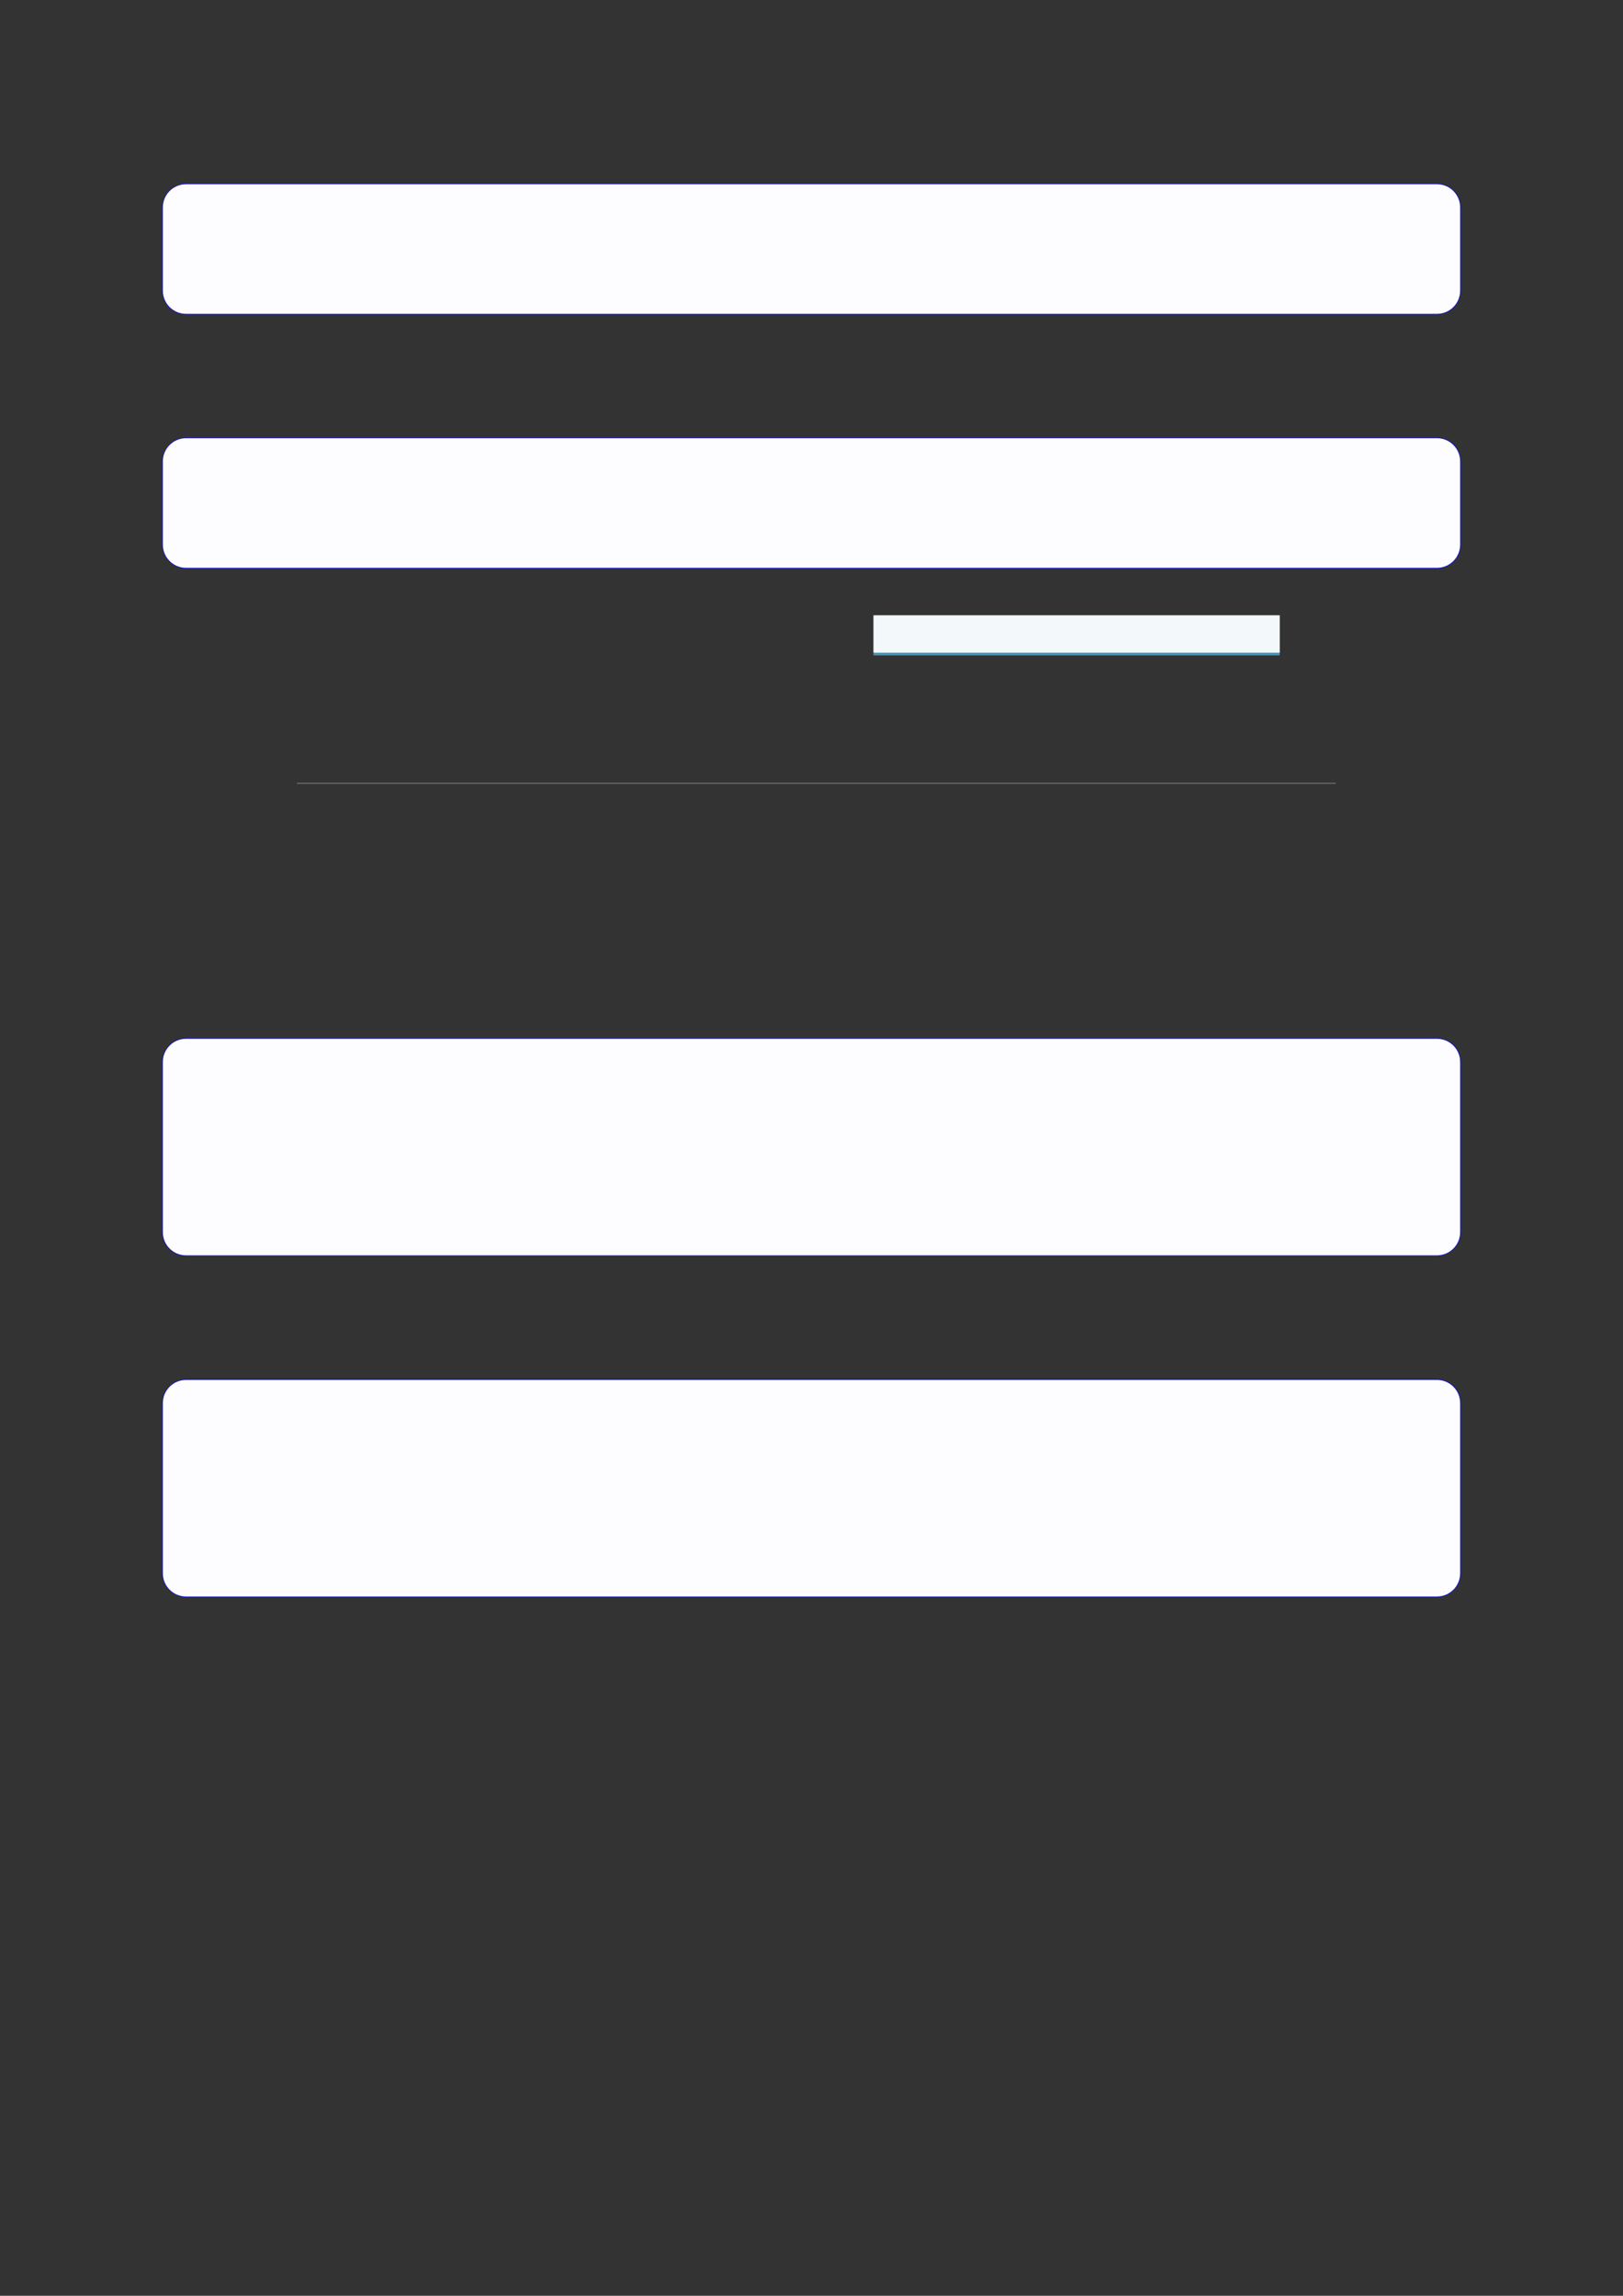 <?xml version="1.0" encoding="UTF-8"?>
<svg xmlns="http://www.w3.org/2000/svg" xmlns:xlink="http://www.w3.org/1999/xlink" width="3307.111" height="4677.167" viewBox="0 0 3307.111 4677.167">
<rect x="0" y="0" width="3307.111" height="4677.167" fill="#333333" stroke="none"/>
<path fill-rule="nonzero" fill="rgb(0%, 0%, 100%)" fill-opacity="1" d="M 330.707 592.191 L 330.707 422.516 C 330.707 395.812 352.352 374.164 379.059 374.164 L 2928.066 374.164 C 2954.773 374.164 2976.418 395.812 2976.418 422.516 L 2976.418 592.191 C 2976.418 618.898 2954.773 640.543 2928.066 640.543 L 379.059 640.543 C 352.352 640.543 330.707 618.898 330.707 592.191 Z M 330.707 592.191 "/>
<path fill-rule="nonzero" fill="rgb(98.999%, 98.999%, 100%)" fill-opacity="1" d="M 331.812 592.191 L 331.812 422.516 C 331.812 396.422 352.965 375.27 379.059 375.27 L 2928.066 375.27 C 2954.16 375.27 2975.312 396.422 2975.312 422.516 L 2975.312 592.191 C 2975.312 618.285 2954.16 639.438 2928.066 639.438 L 379.059 639.438 C 352.965 639.438 331.812 618.285 331.812 592.191 Z M 331.812 592.191 "/>
<path fill-rule="nonzero" fill="rgb(0%, 0%, 100%)" fill-opacity="1" d="M 330.707 1109.633 L 330.707 939.953 C 330.707 913.25 352.352 891.602 379.059 891.602 L 2928.066 891.602 C 2954.773 891.602 2976.418 913.25 2976.418 939.953 L 2976.418 1109.633 C 2976.418 1136.336 2954.773 1157.984 2928.066 1157.984 L 379.059 1157.984 C 352.352 1157.984 330.707 1136.336 330.707 1109.633 Z M 330.707 1109.633 "/>
<path fill-rule="nonzero" fill="rgb(98.999%, 98.999%, 100%)" fill-opacity="1" d="M 331.812 1109.633 L 331.812 939.953 C 331.812 913.859 352.965 892.711 379.059 892.711 L 2928.066 892.711 C 2954.16 892.711 2975.312 913.859 2975.312 939.953 L 2975.312 1109.633 C 2975.312 1135.723 2954.16 1156.875 2928.066 1156.875 L 379.059 1156.875 C 352.965 1156.875 331.812 1135.723 331.812 1109.633 Z M 331.812 1109.633 "/>
<path fill-rule="nonzero" fill="rgb(29.999%, 57.999%, 71.999%)" fill-opacity="1" d="M 1779.906 1335.156 L 1779.906 1254.031 L 2607.652 1254.031 L 2607.652 1335.156 Z M 1779.906 1335.156 "/>
<path fill-rule="nonzero" fill="rgb(95%, 96.999%, 98%)" fill-opacity="1" d="M 1779.906 1329.621 L 1779.906 1253.477 L 2607.652 1253.477 L 2607.652 1329.621 Z M 1779.906 1329.621 "/>
<path fill="none" stroke-width="0.299" stroke-linecap="butt" stroke-linejoin="miter" stroke="rgb(50%, 50%, 50%)" stroke-opacity="1" stroke-miterlimit="10" d="M 36.896 -215.246 L 417.876 -215.246 " transform="matrix(5.556, 0, 0, -5.556, 400, 400)"/>
<path fill-rule="nonzero" fill="rgb(0%, 0%, 100%)" fill-opacity="1" d="M 330.707 2510.328 L 330.707 2163.539 C 330.707 2136.832 352.352 2115.188 379.059 2115.188 L 2928.066 2115.188 C 2954.773 2115.188 2976.418 2136.832 2976.418 2163.539 L 2976.418 2510.328 C 2976.418 2537.031 2954.773 2558.68 2928.066 2558.68 L 379.059 2558.68 C 352.352 2558.68 330.707 2537.031 330.707 2510.328 Z M 330.707 2510.328 "/>
<path fill-rule="nonzero" fill="rgb(98.999%, 98.999%, 100%)" fill-opacity="1" d="M 331.812 2510.328 L 331.812 2163.539 C 331.812 2137.445 352.965 2116.293 379.059 2116.293 L 2928.066 2116.293 C 2954.16 2116.293 2975.312 2137.445 2975.312 2163.539 L 2975.312 2510.328 C 2975.312 2536.418 2954.16 2557.57 2928.066 2557.57 L 379.059 2557.57 C 352.965 2557.57 331.812 2536.418 331.812 2510.328 Z M 331.812 2510.328 "/>
<path fill-rule="nonzero" fill="rgb(0%, 0%, 100%)" fill-opacity="1" d="M 330.707 3205.328 L 330.707 2858.539 C 330.707 2831.832 352.352 2810.188 379.059 2810.188 L 2928.066 2810.188 C 2954.773 2810.188 2976.418 2831.832 2976.418 2858.539 L 2976.418 3205.328 C 2976.418 3232.031 2954.773 3253.68 2928.066 3253.68 L 379.059 3253.68 C 352.352 3253.68 330.707 3232.031 330.707 3205.328 Z M 330.707 3205.328 "/>
<path fill-rule="nonzero" fill="rgb(98.999%, 98.999%, 100%)" fill-opacity="1" d="M 331.812 3205.328 L 331.812 2858.539 C 331.812 2832.445 352.965 2811.293 379.059 2811.293 L 2928.066 2811.293 C 2954.16 2811.293 2975.312 2832.445 2975.312 2858.539 L 2975.312 3205.328 C 2975.312 3231.418 2954.16 3252.57 2928.066 3252.57 L 379.059 3252.57 C 352.965 3252.57 331.812 3231.418 331.812 3205.328 Z M 331.812 3205.328 "/>
</svg>
